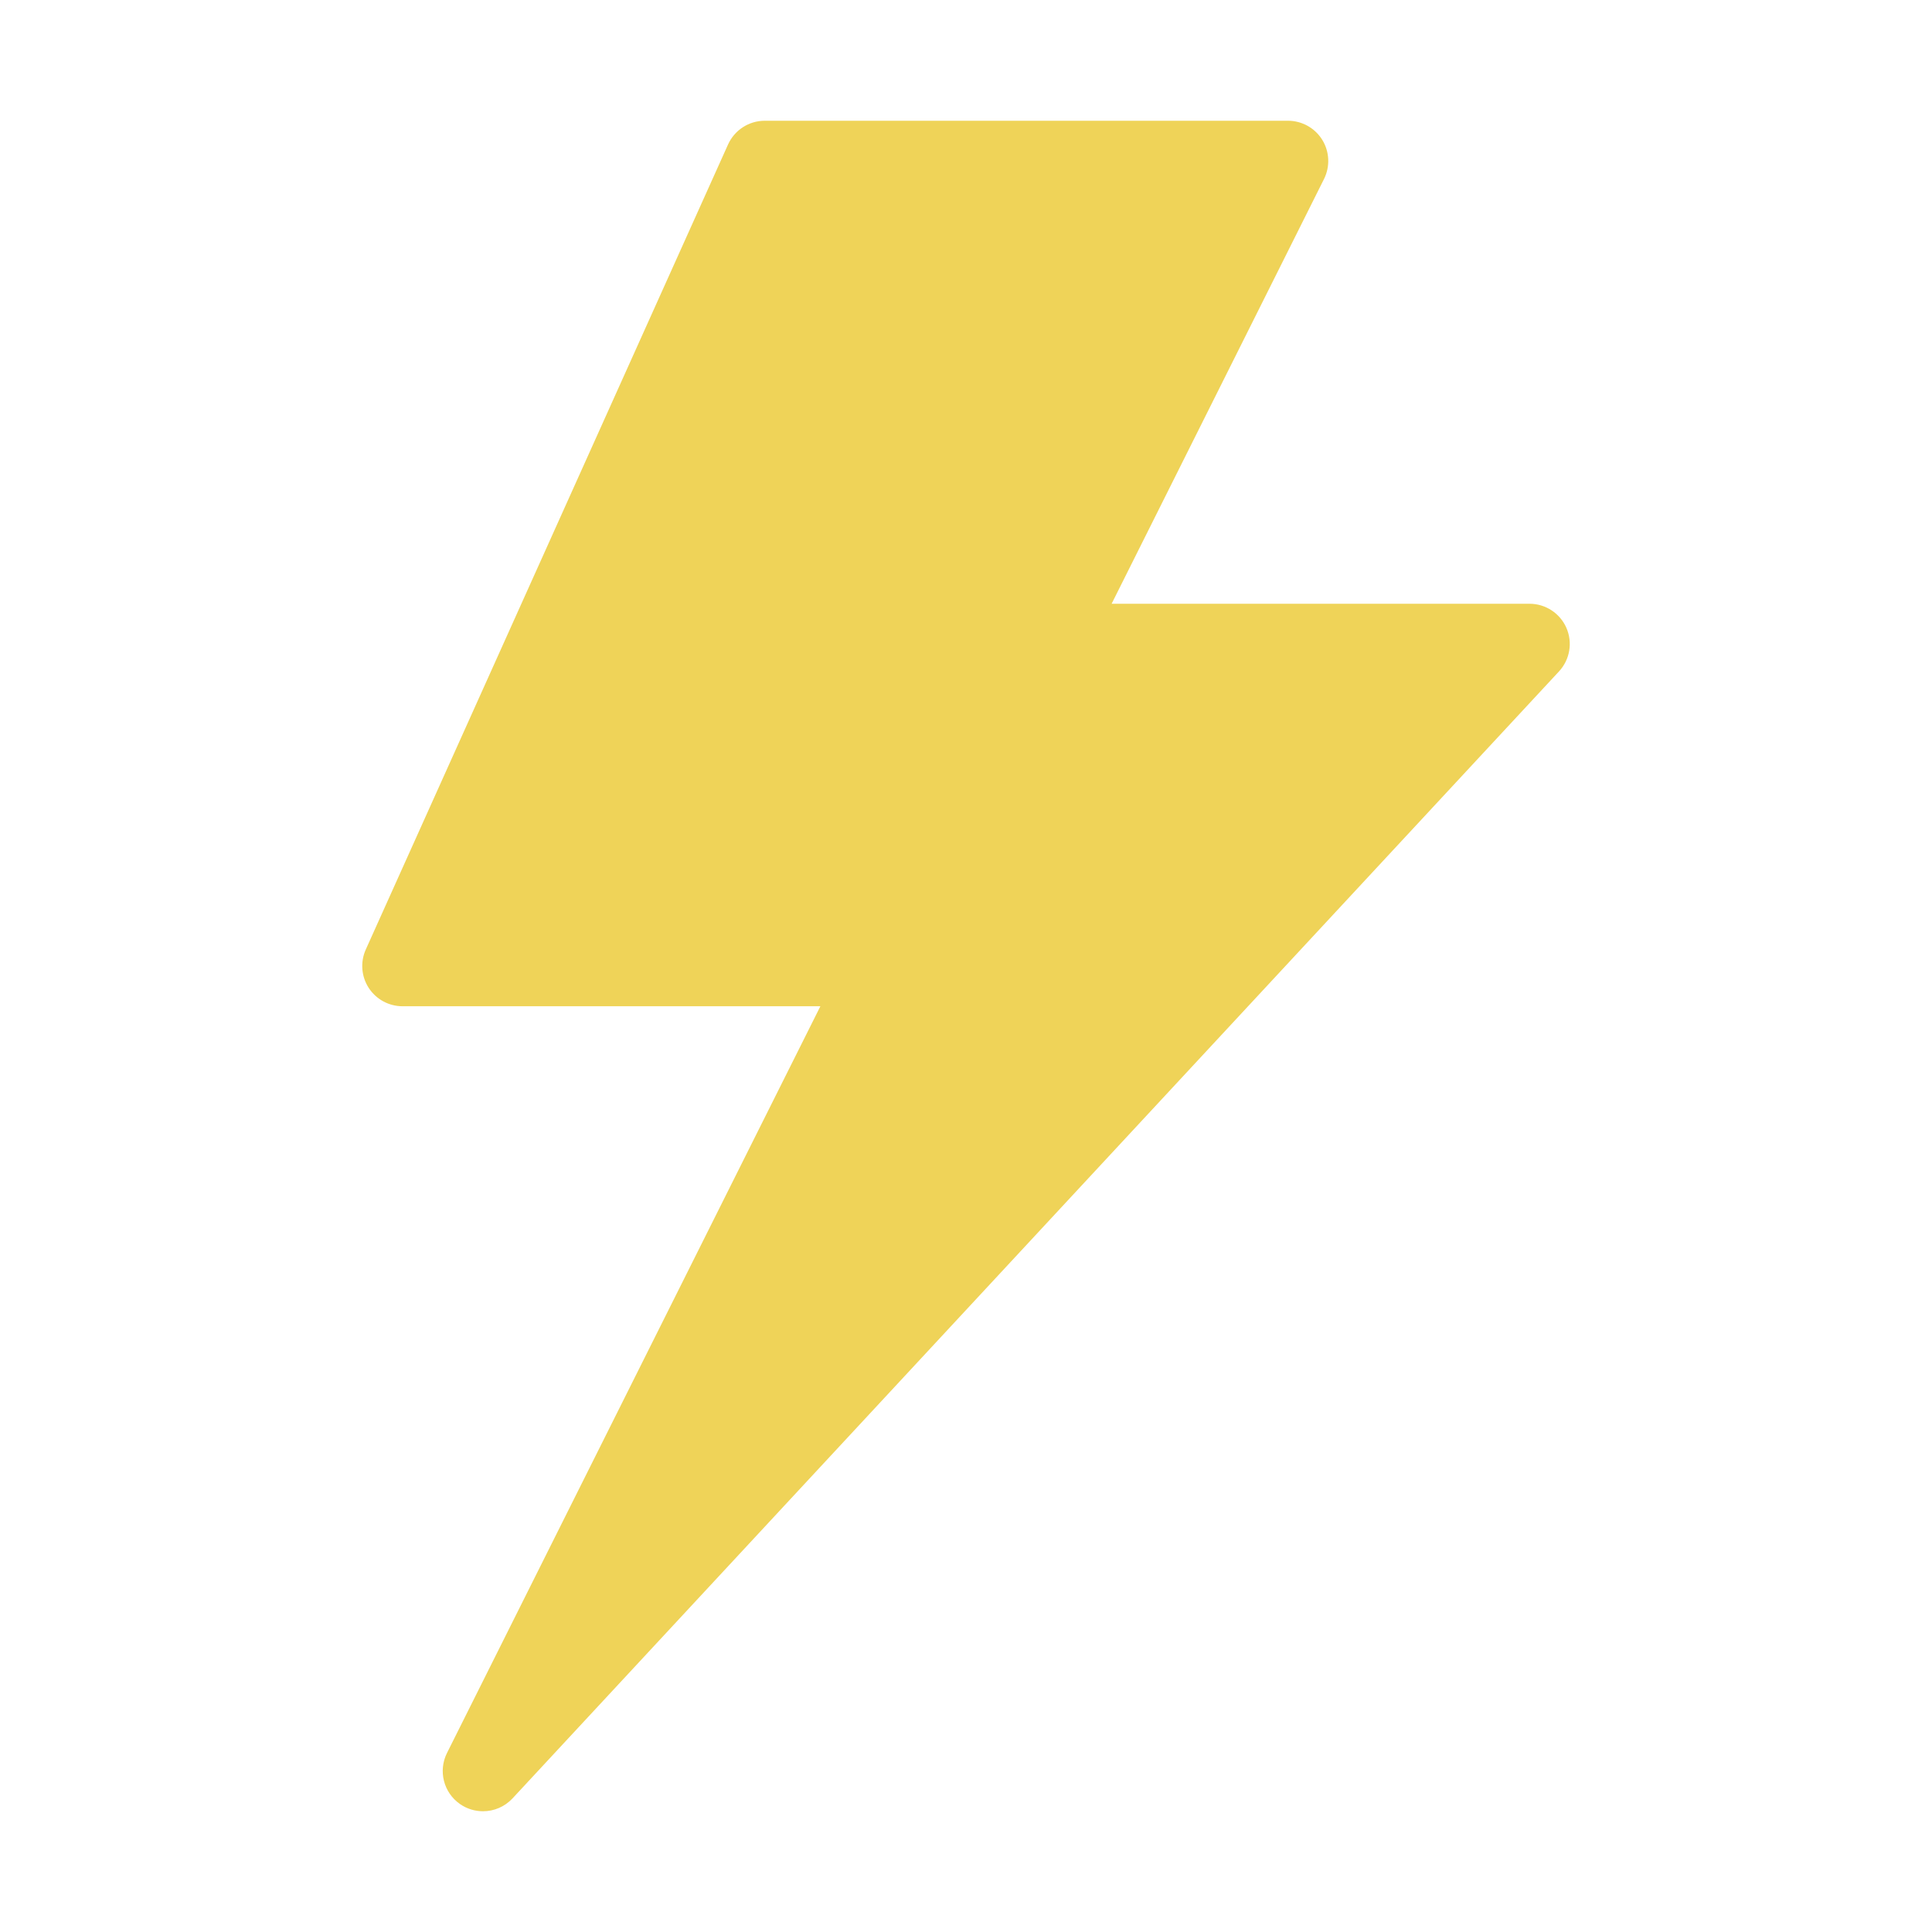 <?xml version="1.0" encoding="UTF-8"?>
<svg xmlns="http://www.w3.org/2000/svg" width="48" height="48" viewBox="0 0 48 48" fill="none">
  <path d="M12 45C11.802 45 11.603 44.942 11.43 44.822C11.021 44.539 10.883 43.998 11.105 43.553L20.382 25H10C9.661 25 9.345 24.828 9.16 24.543C8.976 24.258 8.949 23.899 9.088 23.59L18.088 3.59C18.25 3.231 18.607 3 19 3H32C32.347 3 32.669 3.18 32.851 3.474C33.033 3.769 33.049 4.137 32.895 4.447L27.618 15H38C38.398 15 38.758 15.236 38.917 15.6C39.076 15.965 39.004 16.389 38.733 16.681L12.733 44.681C12.537 44.891 12.27 45 12 45Z" fill="#EFD358"></path>
</svg>
